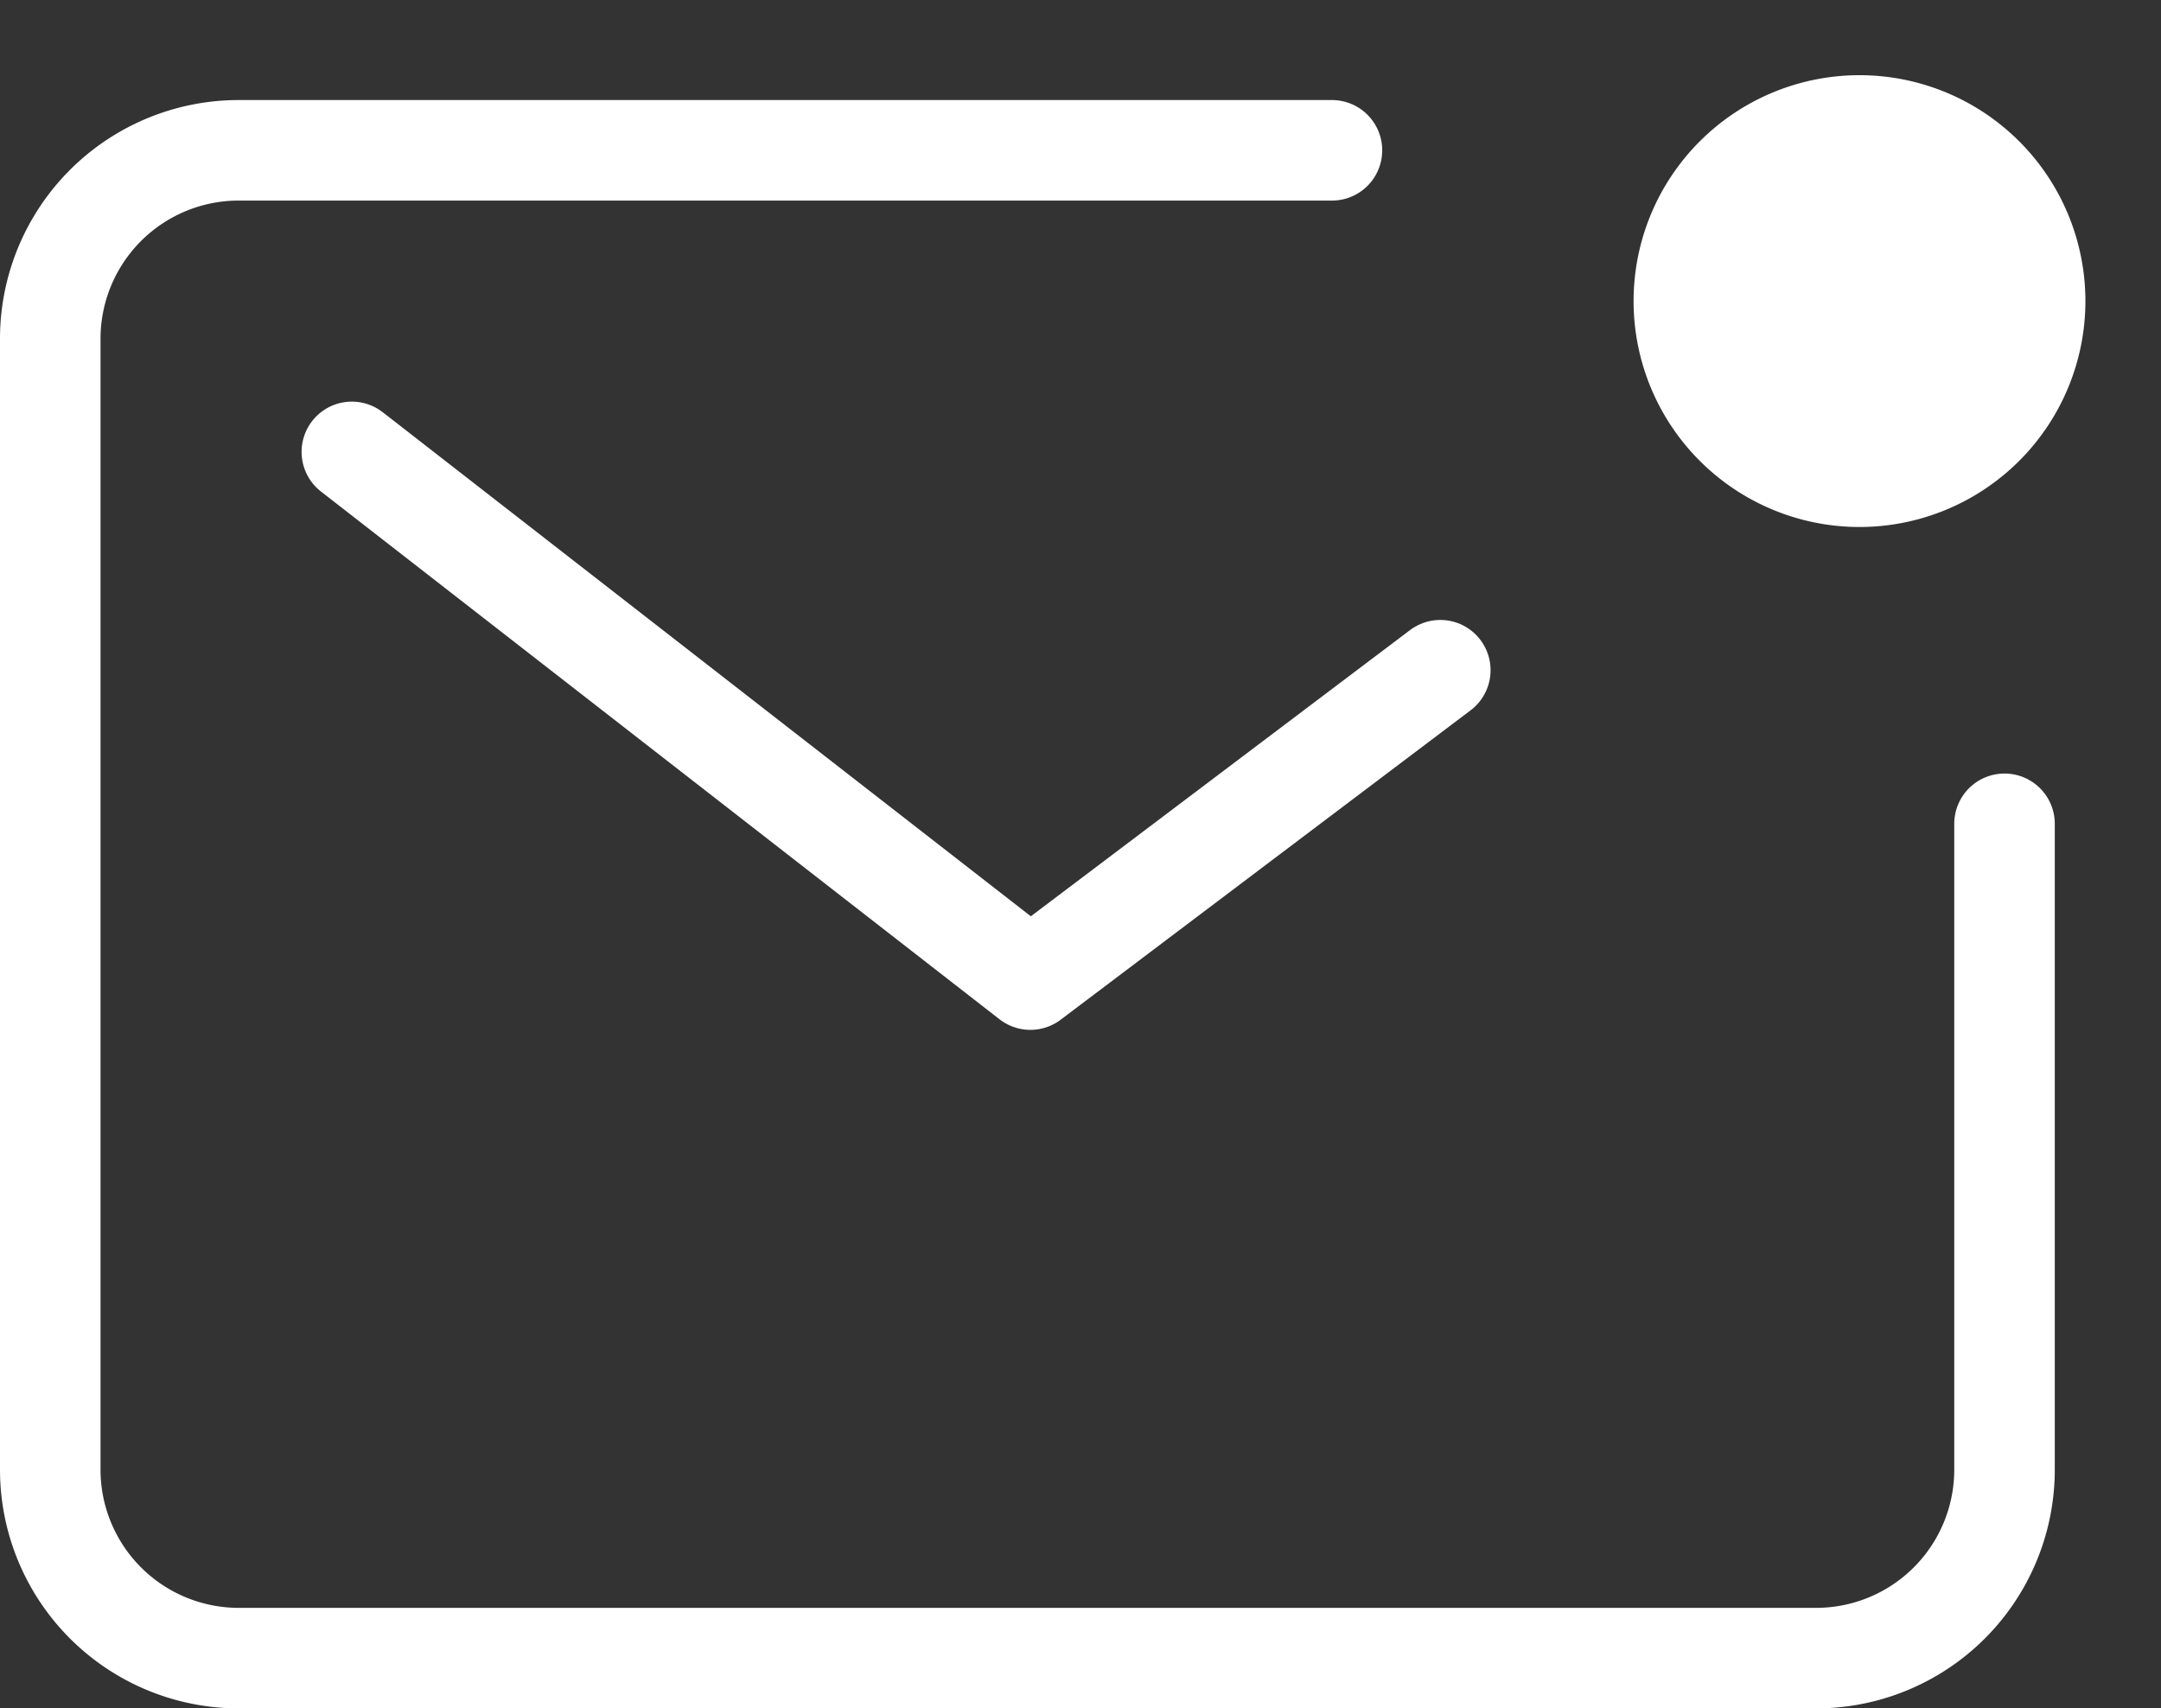 <svg xmlns="http://www.w3.org/2000/svg" width="32.246" height="25.493" viewBox="0 0 32.246 25.493">
  <rect x="0" y="0" width="32.246" height="25.493" fill="#333333" stroke="none"/>
  <g id="Icon_ion-mail-unread-outline" data-name="Icon ion-mail-unread-outline" transform="translate(-2.625 -4.507)">
    <path id="Tracciato_67" data-name="Tracciato 67" d="M22.5,6.75H6.188A2.812,2.812,0,0,0,3.375,9.563V26.438A2.813,2.813,0,0,0,6.187,29.25H29.723a2.812,2.812,0,0,0,2.813-2.812V16.8" fill="none" stroke="#fff" stroke-linecap="round" stroke-linejoin="round" stroke-width="1.5"/>
    <path id="Tracciato_68" data-name="Tracciato 68" d="M7.875,11.25,18,19.125l6.117-4.617" fill="none" stroke="#fff" stroke-linecap="round" stroke-linejoin="round" stroke-width="1.5"/>
    <path id="Tracciato_69" data-name="Tracciato 69" d="M33.743,9a3.371,3.371,0,1,1-3.371-3.371A3.371,3.371,0,0,1,33.743,9Z" fill="#fff"/>
    <path id="Tracciato_70" data-name="Tracciato 70" d="M30.375,13.5a4.5,4.5,0,1,1,4.5-4.5A4.5,4.5,0,0,1,30.375,13.5Zm0-6.743a2.25,2.25,0,1,0,2.246,2.25,2.25,2.25,0,0,0-2.246-2.25Z" fill="none"/>
  </g>
</svg>
